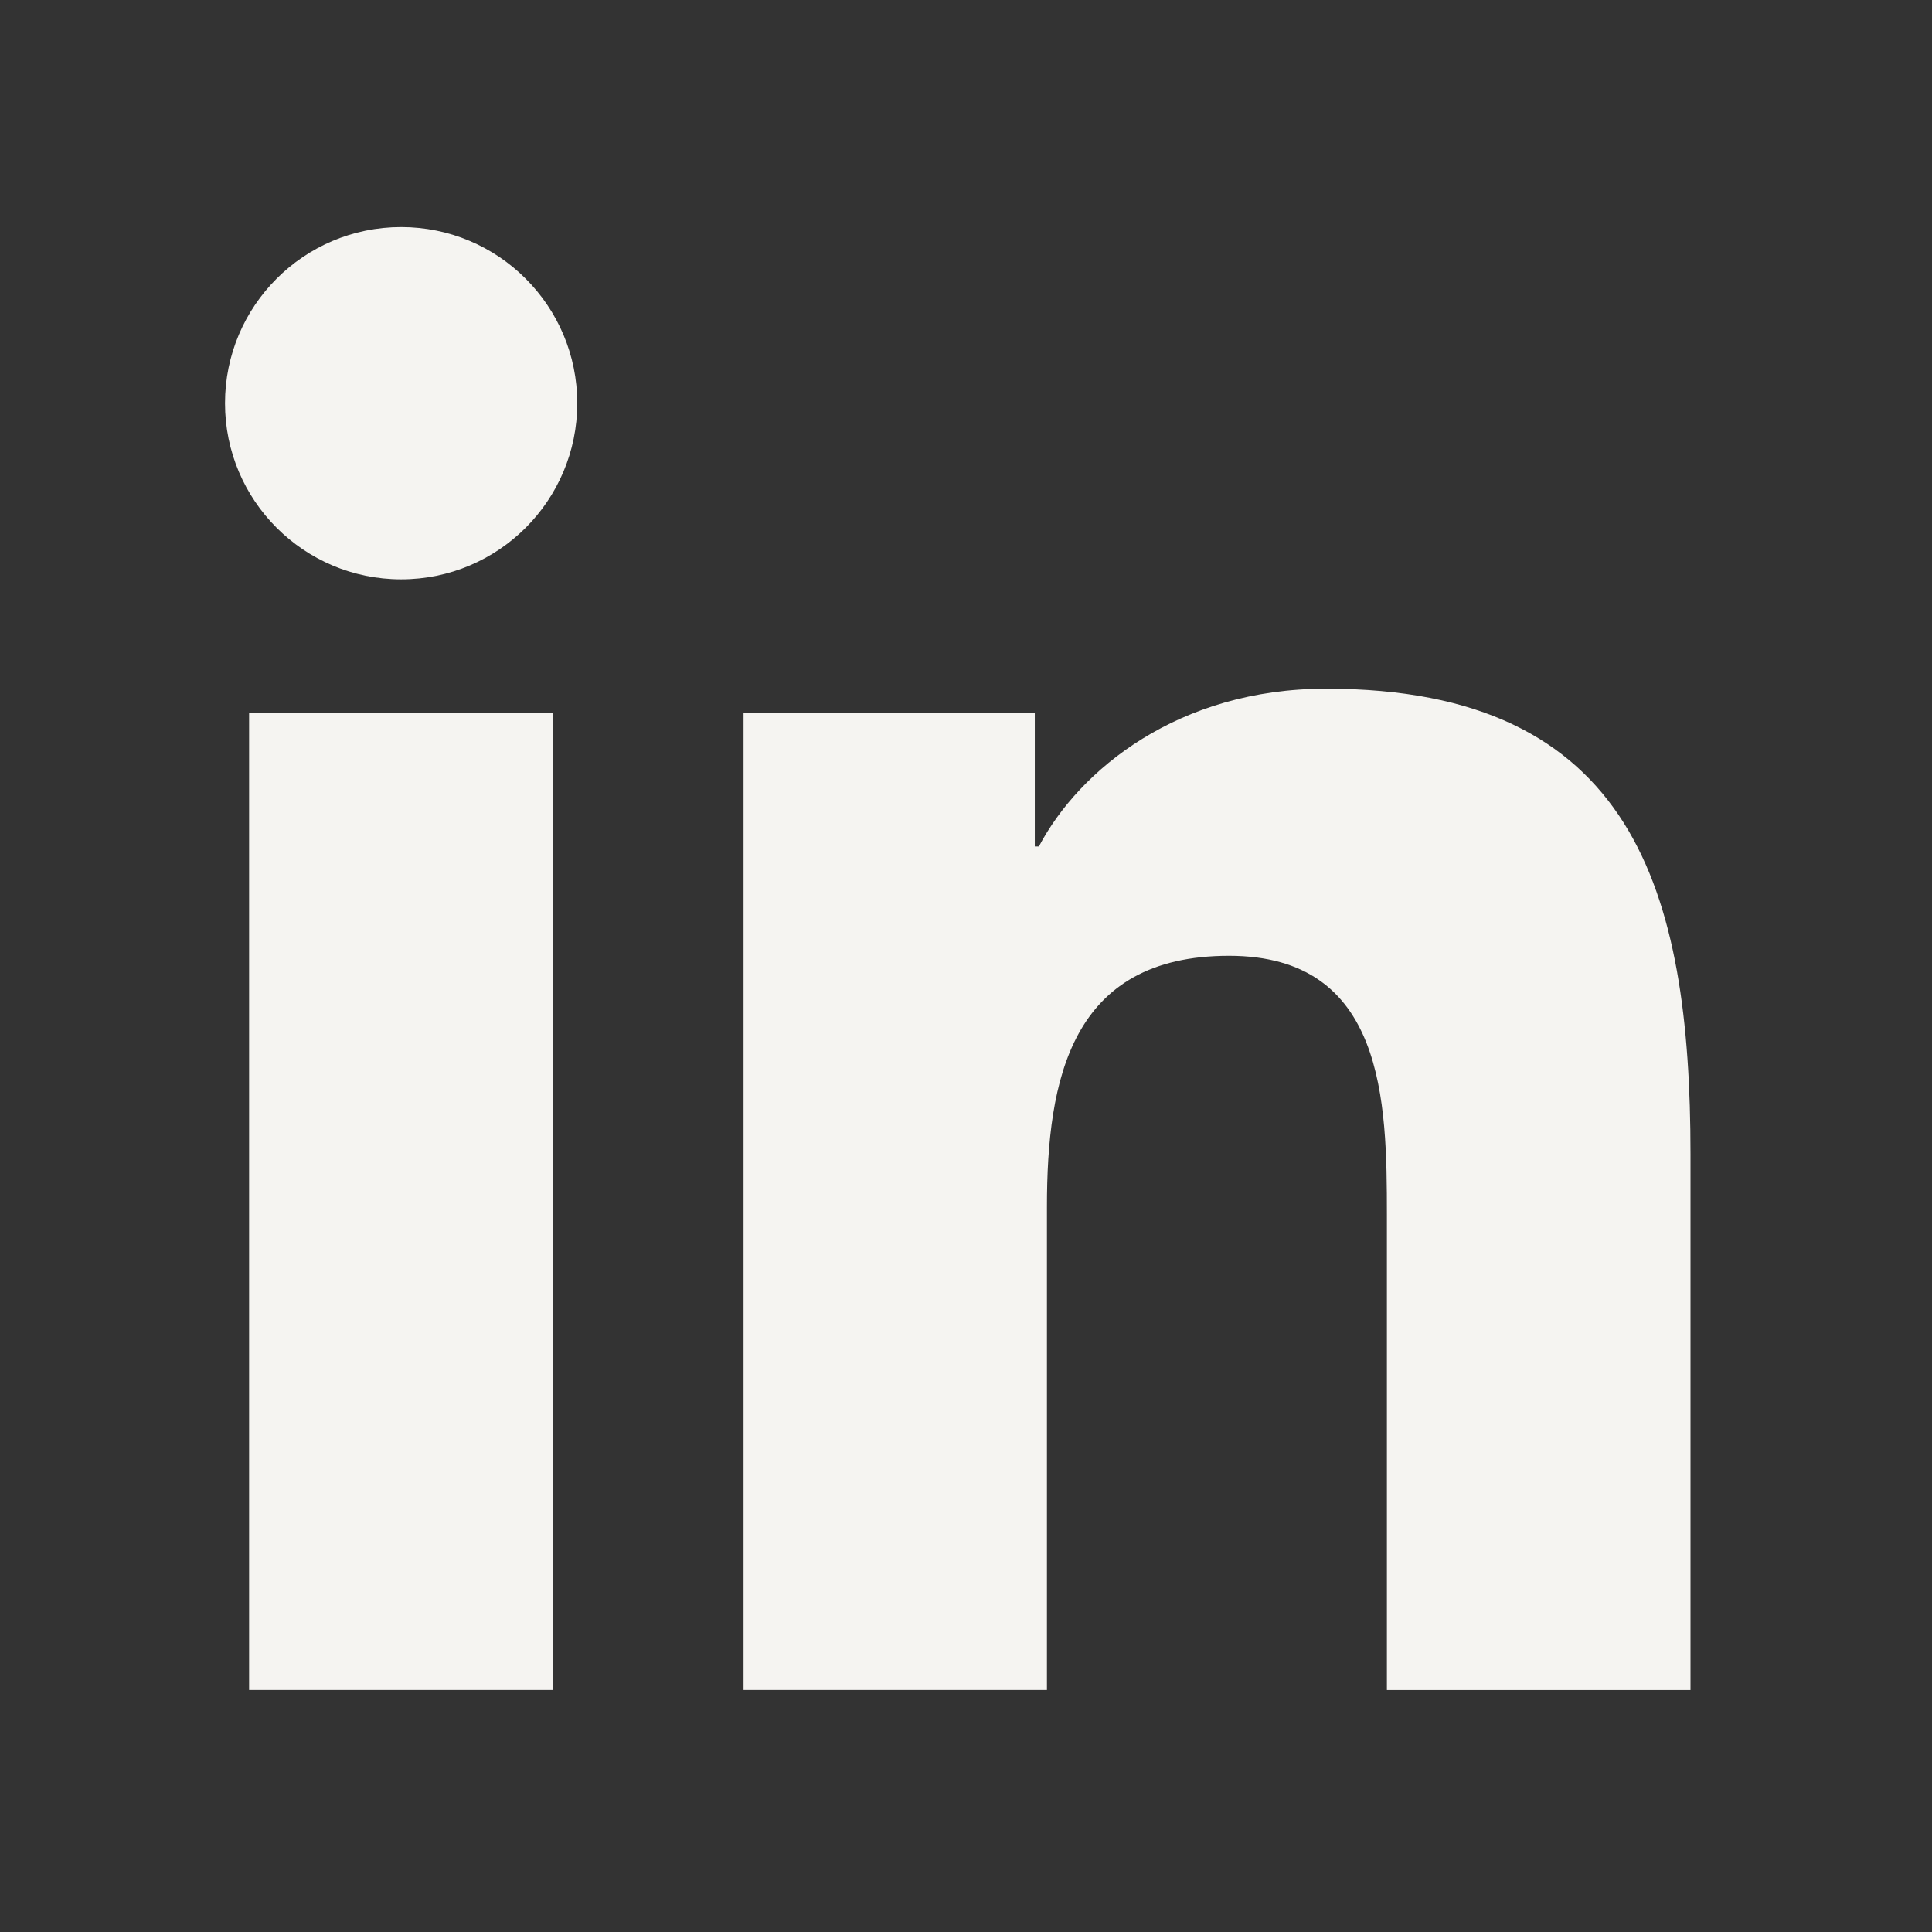 <?xml version="1.0" encoding="UTF-8"?> <svg xmlns="http://www.w3.org/2000/svg" width="28" height="28" viewBox="0 0 28 28" fill="none"><rect x="0" y="0" width="28" height="28" fill="#333333" stroke="none"/><path d="M5.814 8.396C7.223 8.396 8.366 7.253 8.366 5.844C8.366 4.434 7.223 3.291 5.814 3.291C4.404 3.291 3.261 4.434 3.261 5.844C3.261 7.253 4.404 8.396 5.814 8.396Z" fill="#F5F4F1"></path><path d="M10.776 10.331V24.493H15.173V17.49C15.173 15.642 15.521 13.852 17.812 13.852C20.072 13.852 20.1 15.965 20.1 17.606V24.494H24.5V16.728C24.5 12.913 23.678 9.981 19.219 9.981C17.078 9.981 15.643 11.156 15.056 12.268H14.997V10.331H10.776V10.331ZM3.61 10.331H8.015V24.493H3.61V10.331Z" fill="#F5F4F1"></path></svg> 